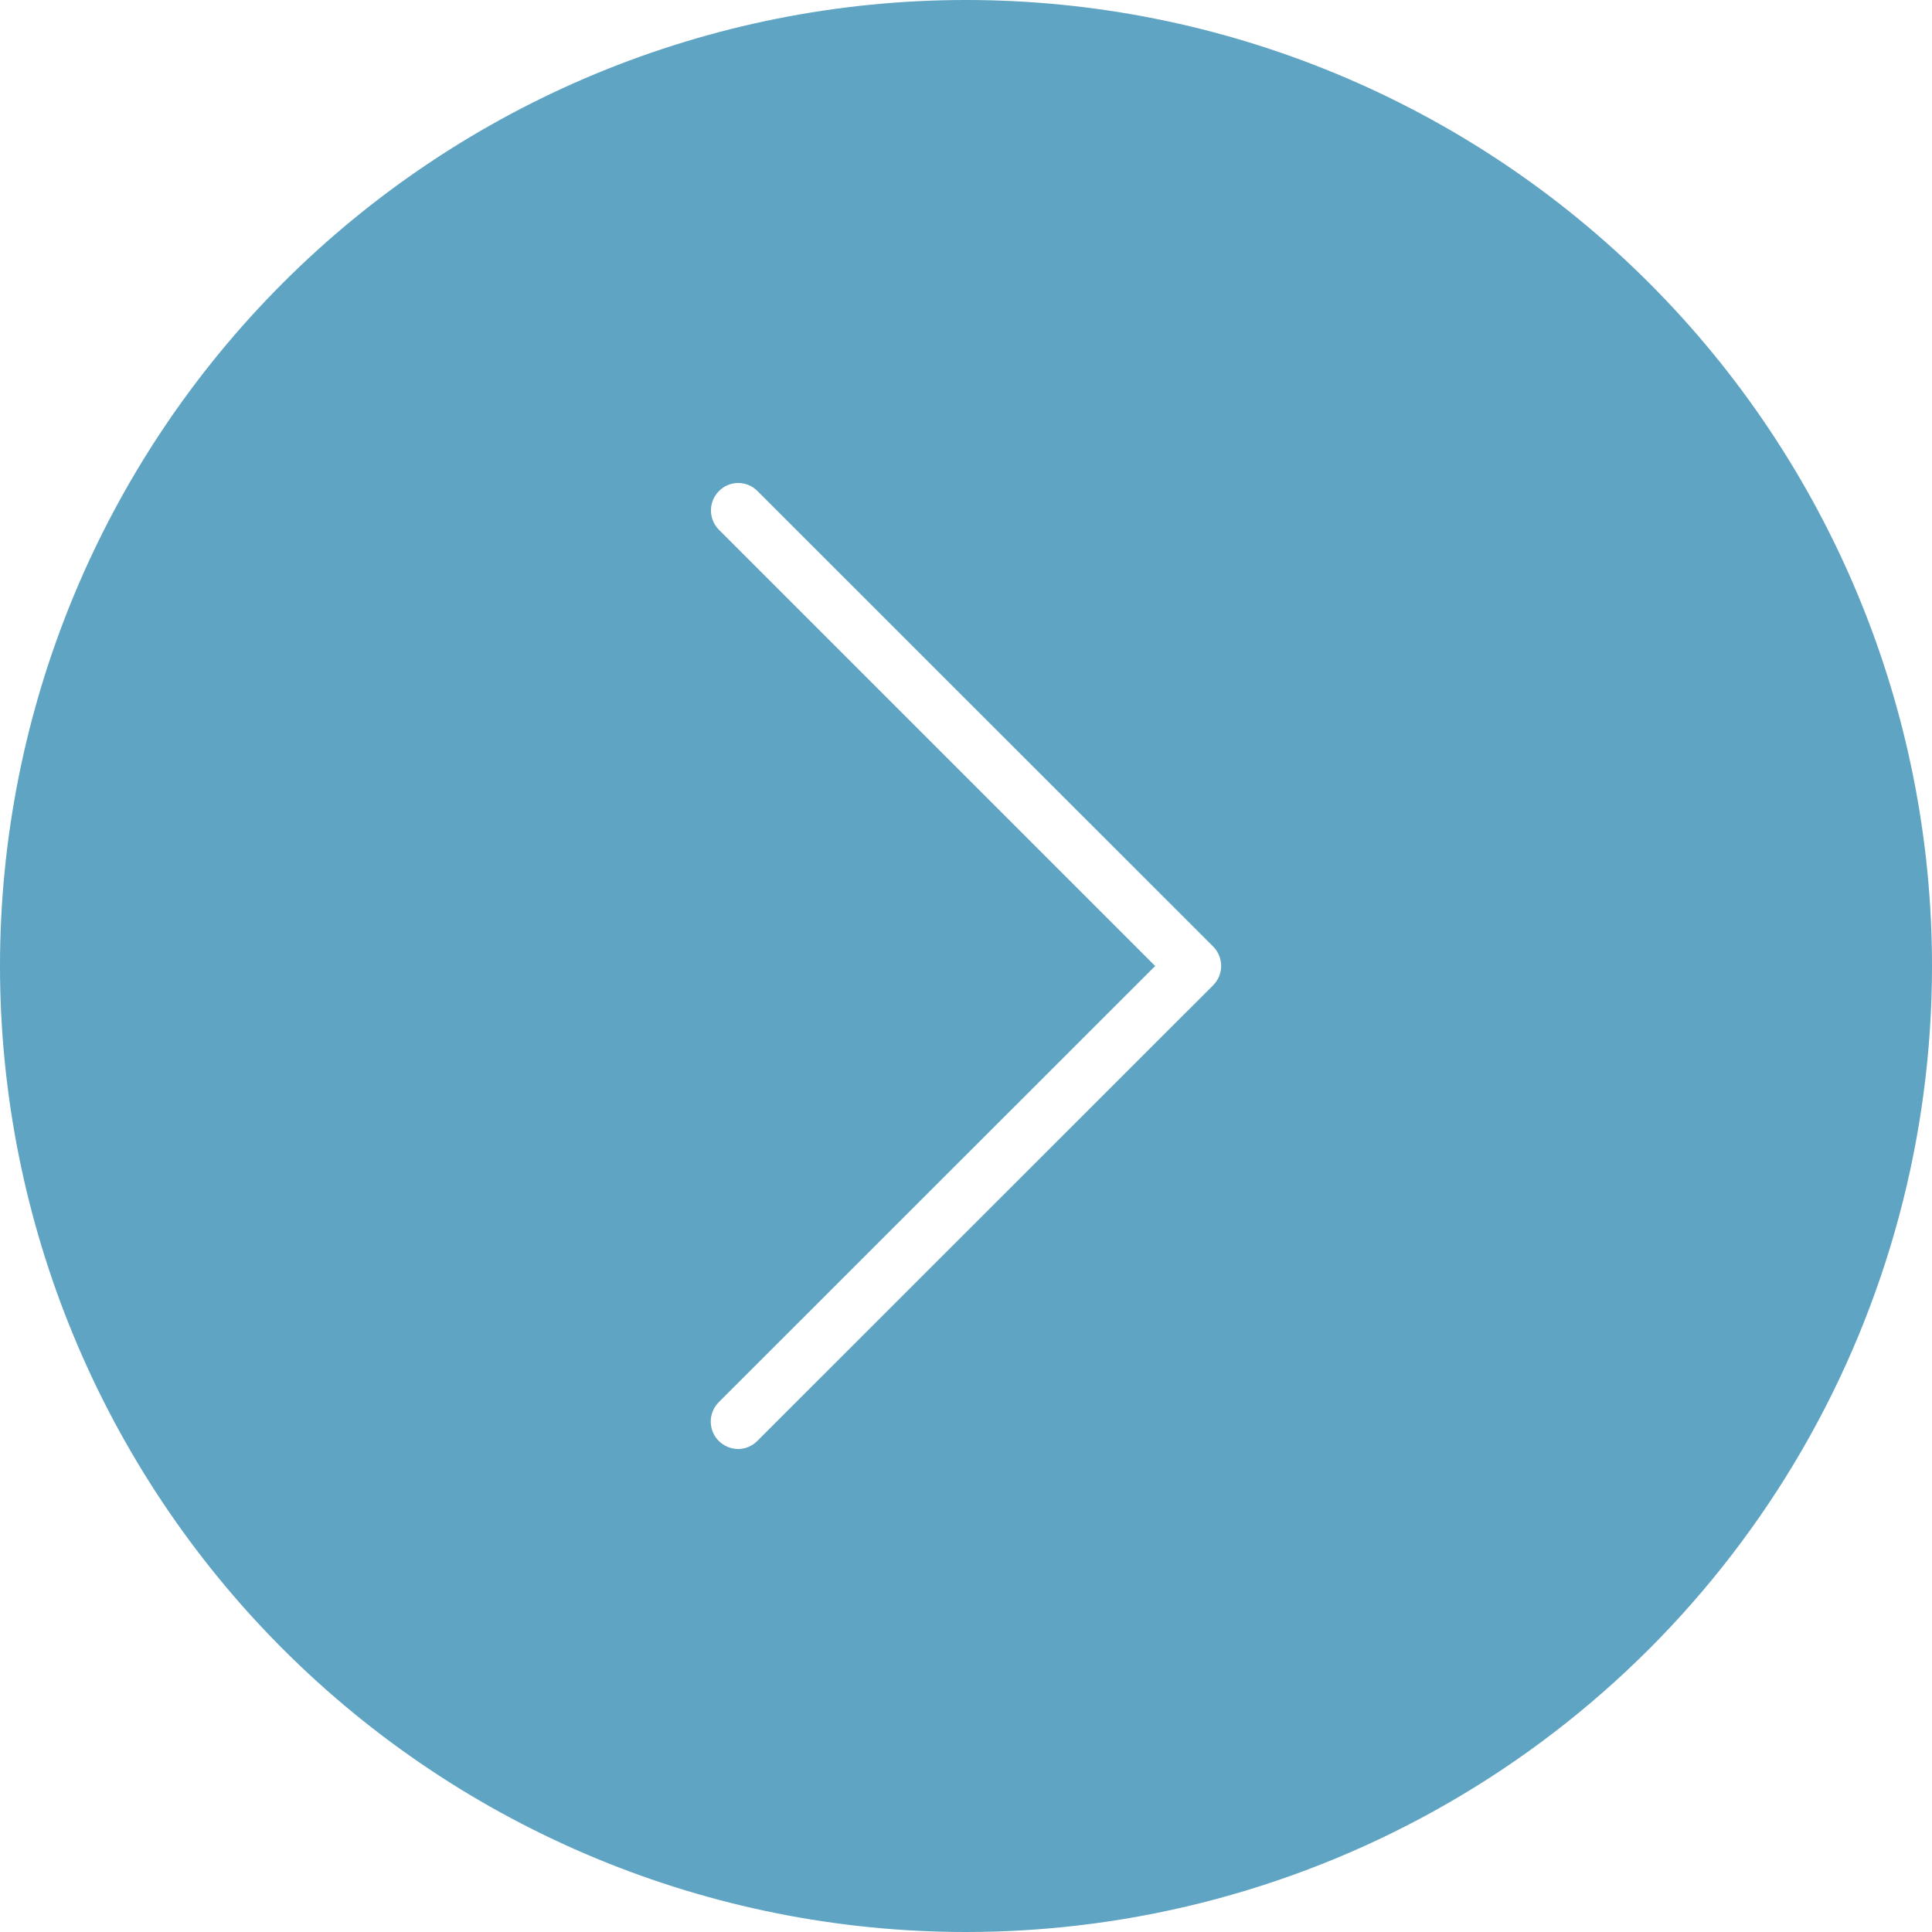 <?xml version="1.0" encoding="UTF-8"?>
<svg width="1200pt" height="1200pt" version="1.1" viewBox="0 0 1200 1200" xmlns="http://www.w3.org/2000/svg">
 <path d="m600 0c-159.13 0-311.74 63.215-424.27 175.73-112.52 112.52-175.73 265.14-175.73 424.27s63.215 311.74 175.73 424.27c112.52 112.52 265.14 175.73 424.27 175.73 105.32 0 208.79-27.723 300-80.383 91.211-52.664 166.95-128.41 219.62-219.62 52.66-91.211 80.383-194.68 80.383-300 0-159.13-63.215-311.74-175.73-424.27-112.52-112.52-265.14-175.73-424.27-175.73zm153.48 612-283.08 282.96c-3.152 3.234-7.481 5.055-12 5.039-4.504-0.039-8.816-1.848-12-5.039-3.164-3.191-4.941-7.504-4.941-12 0-4.496 1.777-8.809 4.941-12l271.08-270.96-270.96-270.96c-3.164-3.191-4.941-7.504-4.941-12 0-4.496 1.777-8.809 4.941-12 3.16-3.223 7.484-5.043 12-5.043s8.84 1.82 12 5.043l283.08 282.96c3.148 3.207 4.902 7.531 4.879 12.023-0.02 4.496-1.82 8.801-5 11.977z" fill="#5fa4c2"/>
</svg>

